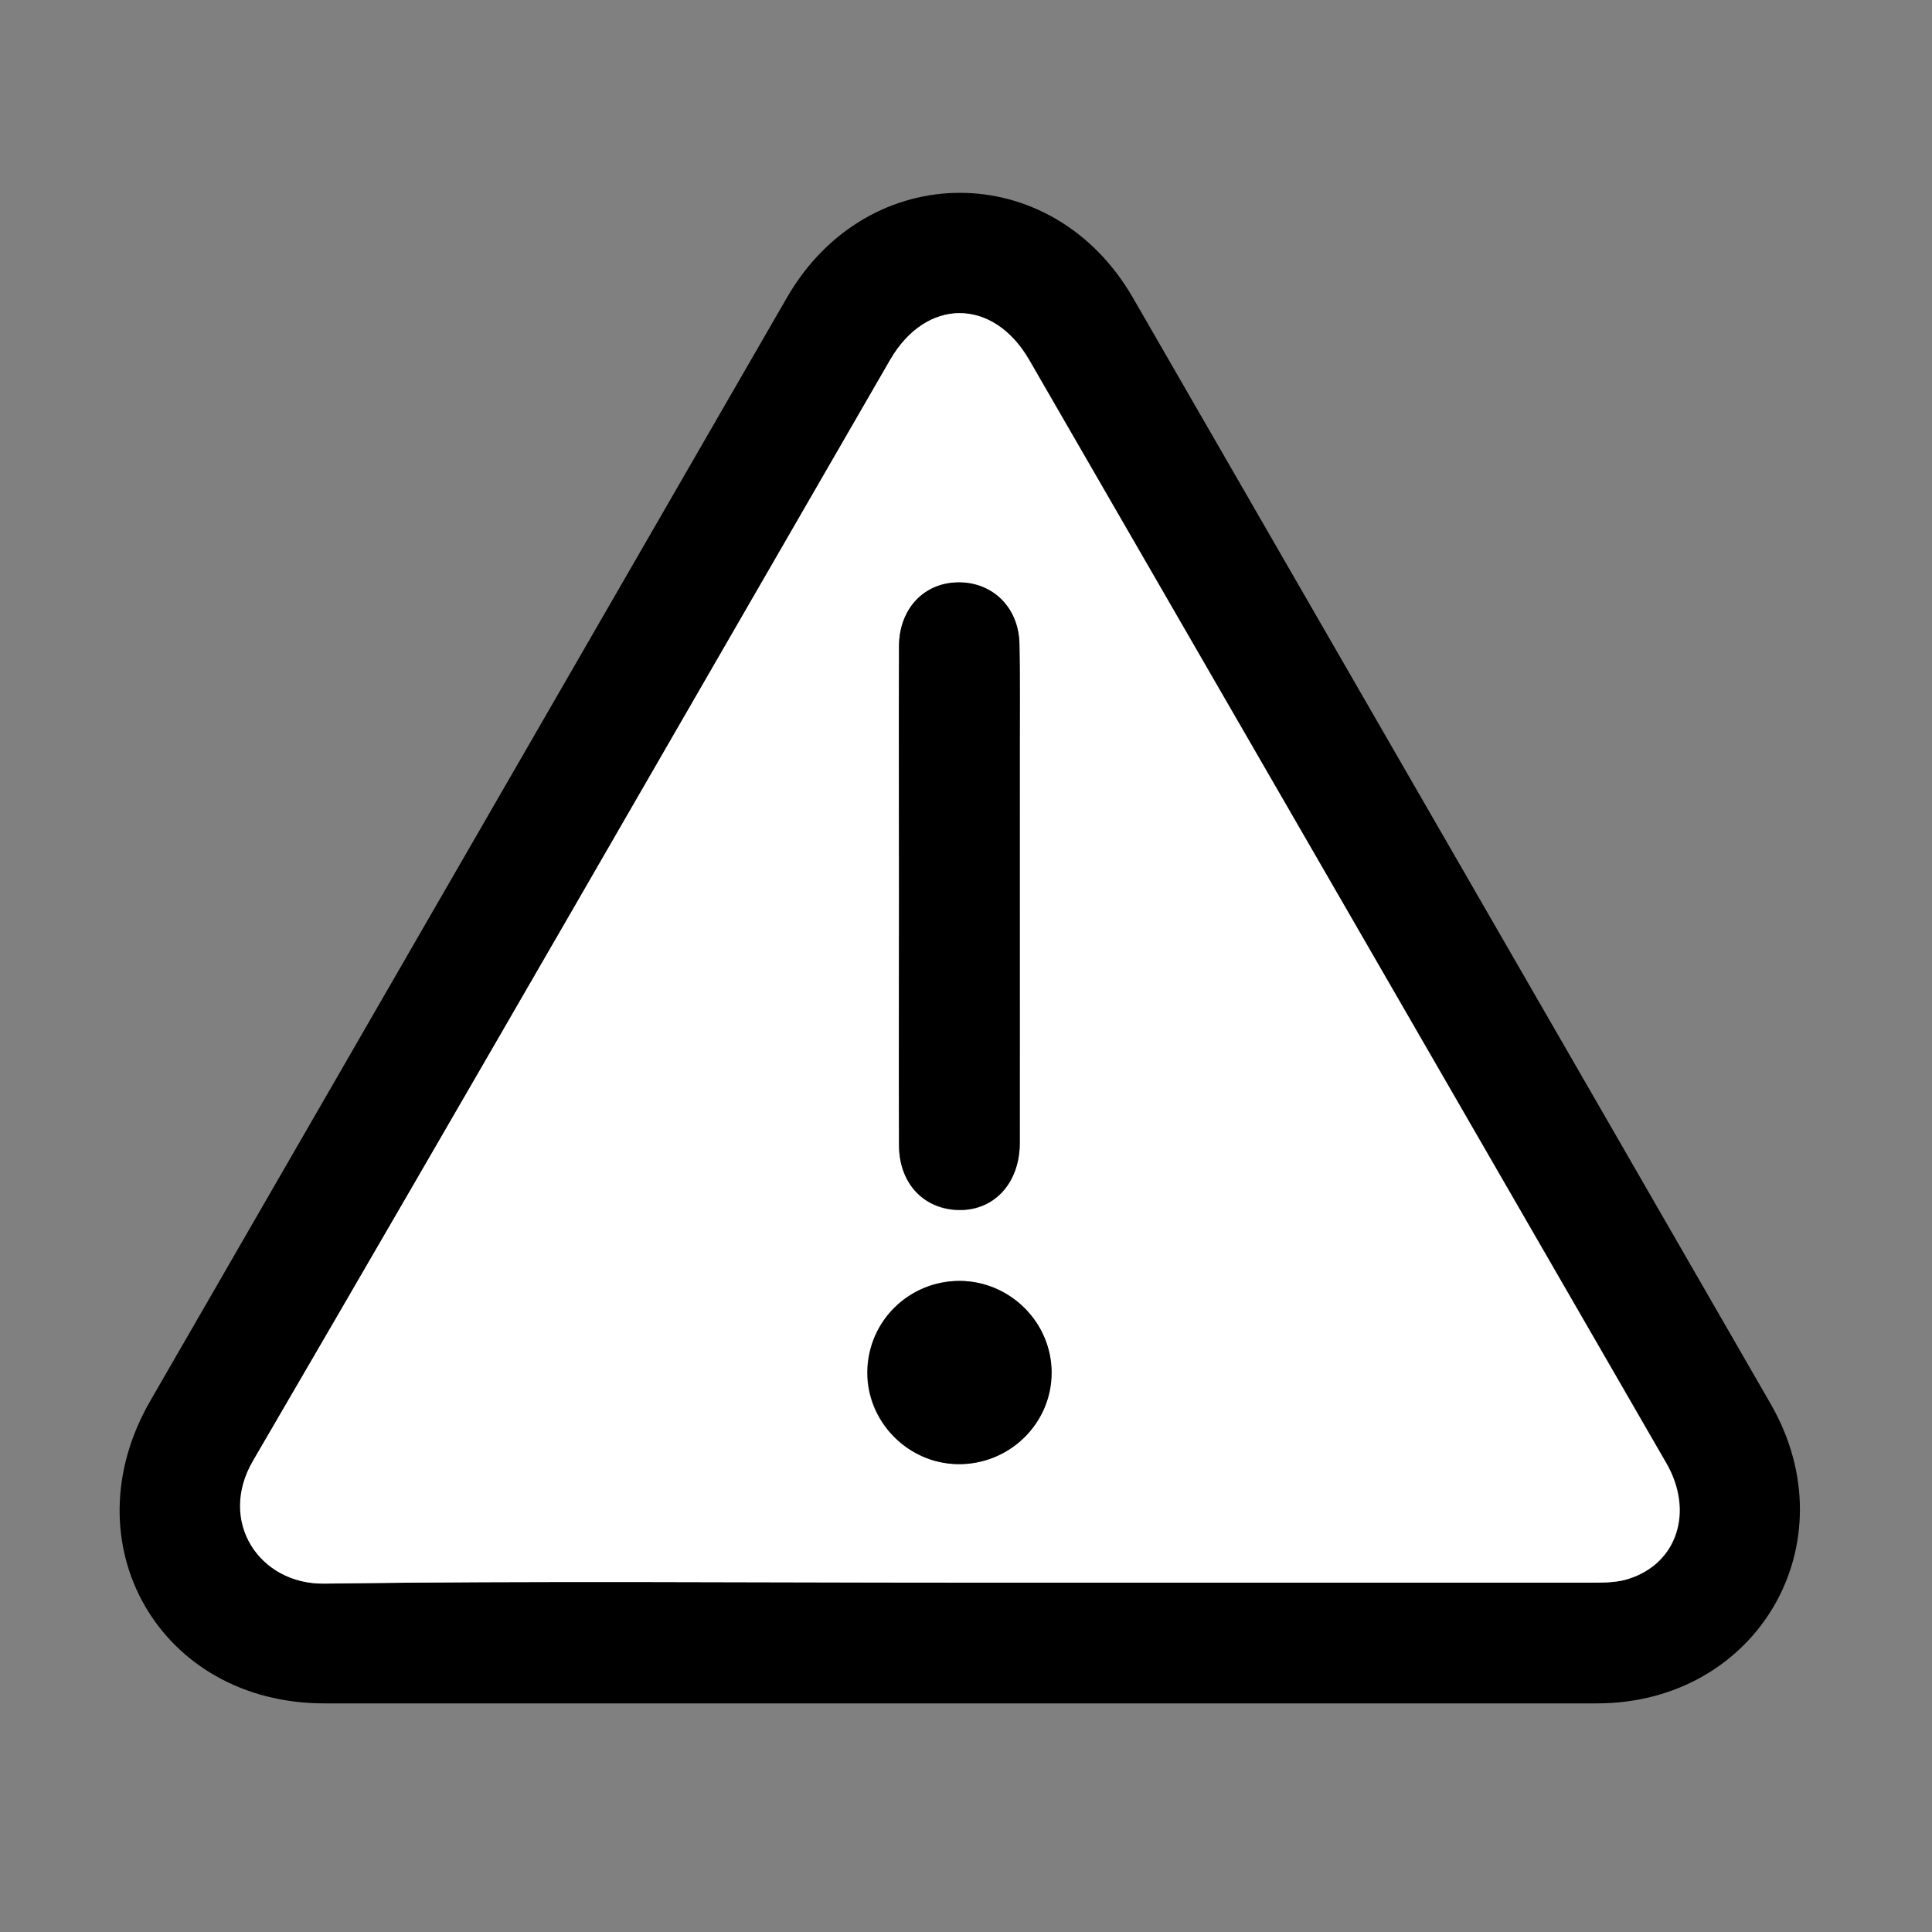 <svg xmlns="http://www.w3.org/2000/svg" xmlns:xlink="http://www.w3.org/1999/xlink" version="1.1" x="0px" y="0px" viewBox="0 0 600 600" style="enable-background:new 0 0 600 600;" xml:space="preserve"><rect x="0" y="0" width="600" height="600" fill="#808080" stroke="none"/> <style type="text/css"> .st0{fill:#FFFFFF;} .st1{display:none;} .st2{display:inline;} .st3{display:inline;fill:#FFFFFF;} .st4{fill:none;stroke:#000000;stroke-width:11;stroke-miterlimit:10;} </style> <g id="ATEX"> <g> <path d="M298,529c-65.8,0-131.6,0-197.3,0c-51.1,0-79.6-49.7-54-94c65.9-114.2,131.8-228.4,197.7-342.6c25-43.3,82.3-43.4,107.4,0 C417.8,206.9,483.9,321.4,549.9,436c24.9,43.2-4.1,93-54,93C429.9,529,363.9,529,298,529z M298,491.5c65.8,0,131.6,0,197.3,0 c3.5,0,7.2-0.1,10.6-1.2c15.1-4.8,20.3-21,11.6-36c-65.9-114.2-131.9-228.3-197.8-342.5c-11.2-19.4-32-19.4-43.2,0 c-65.9,114-131.5,228.1-197.8,341.8c-11.1,19,2,38.5,22.1,38.2C166.4,490.9,232.2,491.5,298,491.5z"></path> <path class="st0" d="M298,491.5c-65.8,0-131.6-0.6-197.3,0.3c-20.1,0.3-33.2-19.3-22.1-38.2c66.3-113.7,131.9-227.8,197.8-341.8 c11.2-19.4,32-19.4,43.2,0c66,114.2,131.9,228.3,197.8,342.5c8.7,15,3.5,31.2-11.6,36c-3.3,1.1-7,1.2-10.6,1.2 C429.5,491.5,363.7,491.5,298,491.5z M279.2,278.2c0,25.8-0.1,51.6,0,77.5c0,11.4,7.1,19.4,17.5,20.1c11.5,0.8,20-7.9,20-20.8 c0.1-40.3,0-80.6,0-120.9c0-11.3,0.2-22.7-0.1-34c-0.2-11.8-9-19.9-20.3-19.1c-10,0.7-17.1,8.7-17.1,19.8 C279.1,226.6,279.2,252.4,279.2,278.2z M298.1,397.8c-15.8-0.1-28.5,12.4-28.8,28.1c-0.3,15.5,12.5,28.6,28.1,28.8 c16,0.2,29.1-12.6,29.1-28.4C326.6,410.8,313.8,397.9,298.1,397.8z"></path> <path d="M279.2,278.2c0-25.8-0.1-51.6,0-77.5c0-11.1,7.1-19.1,17.1-19.8c11.3-0.8,20.1,7.3,20.3,19.1c0.2,11.3,0.1,22.7,0.1,34 c0,40.3,0,80.6,0,120.9c0,12.9-8.5,21.6-20,20.8c-10.4-0.7-17.5-8.7-17.5-20.1C279.1,329.9,279.2,304.1,279.2,278.2z"></path> <path d="M298.1,397.8c15.6,0.1,28.5,12.9,28.5,28.5c0,15.8-13.1,28.6-29.1,28.4c-15.6-0.2-28.3-13.3-28.1-28.8 C269.6,410.2,282.4,397.8,298.1,397.8z"></path> </g> </g> <g id="STOCKAGE" class="st1"> <path class="st2" d="M558.3,525.7c5.6,0,10.6,0,15.8,0c0,8.5,0,16.2,0,24.3c-180.4,0-360.4,0-540.8,0c0-7.9,0-15.6,0-24.1 c4.8,0,9.5,0,14.8,0c0-3.3,0-5.8,0-8.3c0-84.5,0.1-169.1-0.1-253.6c0-5.6,1.4-9.1,6.2-12.4c41-29,81.7-58.2,122.4-87.6 c3.7-2.6,6.1-3,9.9-0.3c12.4,8.9,25.1,17.3,37.7,25.9c1.7,1.2,3.5,2.2,5.8,3.6c0.2-2.3,0.7-4,0.4-5.5c-2.1-9.8,3.1-15.1,10.6-20.5 c49.7-35.7,99.1-71.8,148.6-107.8c1.5-1.1,3.1-2.2,4.9-3.4c22.1,16.1,44.2,32.1,66.3,48.2c30.7,22.3,61.3,44.7,92.1,66.7 c4.2,3,5.4,6.1,5.4,11c-0.1,111.7-0.1,223.3-0.1,335C558.3,519.6,558.3,522.3,558.3,525.7z M394.7,87.5c-1.3,0.9-2.4,1.5-3.4,2.3 c-43.5,31.6-87,63.3-130.6,94.8c-3.5,2.6-4.7,5.3-4.7,9.5c0.1,108.2,0.1,216.5,0.1,324.7c0,2.2,0.3,4.4,0.4,6.8 c10.6,0,20.5,0,31.2,0c0-3,0-5.7,0-8.4c0-105.1,0-210.1-0.1-315.2c0-5,1.4-8,5.5-11c27.2-19.8,54.2-39.9,81.3-59.9 c1.9-1.4,3.8-2.8,5.8-3.9c3.8-2,8.1-2.1,9.9,1.9c1.3,2.9,0.5,7.1-0.3,10.4c-0.4,1.7-2.9,2.9-4.6,4.1c-24.9,18.4-49.6,36.8-74.7,55 c-4.4,3.2-6.1,6.4-6.1,11.9c0.2,102.3,0.1,204.6,0.1,306.9c0,2.5,0,5,0,7.9c76.3,0,152,0,228.3,0c0-2.3,0-4.2,0-6.1 c0-108.7,0-217.3,0.1-326c0-4.1-1.4-6.5-4.6-8.8c-28.9-20.8-57.6-41.7-86.4-62.6C426.2,110.5,410.5,99,394.7,87.5z M79.4,525.5 c0-14.1,0-27.6,0-41.1c0-70.3,0-140.6,0-210.9c0-3.5,0.9-8.2-4.3-8.3c-5.4-0.1-4.1,4.7-4.4,8.1c0,0.4,0,0.8,0,1.3 c0,81.3,0,162.6,0,244c0,2.2,0.2,4.5,0.3,7C73.8,525.5,76.1,525.5,79.4,525.5z"></path> <path class="st3" d="M394.7,87.5c15.8,11.5,31.5,22.9,47.2,34.4c28.8,20.9,57.5,41.9,86.4,62.6c3.2,2.3,4.6,4.7,4.6,8.8 c-0.1,108.7-0.1,217.3-0.1,326c0,1.9,0,3.8,0,6.1c-76.2,0-151.9,0-228.3,0c0-2.9,0-5.4,0-7.9c0-102.3,0-204.6-0.1-306.9 c0-5.5,1.7-8.8,6.1-11.9c25-18.1,49.8-36.6,74.7-55c1.7-1.3,4.2-2.5,4.6-4.1c0.8-3.4,1.6-7.5,0.3-10.4c-1.8-4-6.1-4-9.9-1.9 c-2,1.1-3.9,2.5-5.8,3.9c-27.1,20-54.1,40.1-81.3,59.9c-4.1,3-5.5,6.1-5.5,11c0.1,105.1,0.1,210.1,0.1,315.2c0,2.7,0,5.4,0,8.4 c-10.7,0-20.6,0-31.2,0c-0.2-2.3-0.4-4.5-0.4-6.8c0-108.2,0-216.5-0.1-324.7c0-4.2,1.1-6.9,4.7-9.5c43.6-31.5,87.1-63.1,130.6-94.8 C392.3,89.1,393.4,88.4,394.7,87.5z"></path> <path class="st3" d="M79.4,525.5c-3.3,0-5.6,0-8.5,0c-0.1-2.5-0.3-4.8-0.3-7c0-81.3,0-162.6,0-244c0-0.4,0-0.8,0-1.3 c0.3-3.4-1-8.2,4.4-8.1c5.2,0.1,4.3,4.9,4.3,8.3c0,70.3,0,140.6,0,210.9C79.4,497.9,79.4,511.4,79.4,525.5z"></path> </g> <g id="EMBALLAGE" class="st1"> <g class="st2"> <path class="st0" d="M-3,0.3c202.3,0,404.7,0,607,0c0,202.3,0,404.7,0,607c-202.3,0-404.7,0-607,0C-3,405-3,202.7-3,0.3z M46.1,488.7c0,13.5,0.2,25,0,36.5c-0.2,9.2,3.6,14.5,13.2,14.5c17.7,0,35.4,0.1,53.1,0c8.6,0,12.9-4.2,12.7-13.2 c-0.3-12-0.1-24-0.1-36.6c46.1,0,90.3,0,136,0c0,11.8,0.4,22.8-0.1,33.8c-0.5,10.8,3.5,16.2,14.7,16c16.7-0.2,33.4-0.2,50.1,0 c10.1,0.1,14.8-4.4,14.4-14.8c-0.4-11.5-0.1-23-0.1-35c45.8,0,90,0,136,0c0,12.3,0.3,23.8-0.1,35.3c-0.4,10.5,4.5,14.6,14.5,14.5 c16.7-0.2,33.4-0.2,50.1,0c10.2,0.1,14.7-4.7,14.5-14.9c-0.2-11.5-0.1-23-0.1-34.2c21.8-3.2,21.8-3.2,21.8-25 c0-8.1-0.5-16.2,0.1-24.3c1-12.8-4.9-17.2-17.1-16.5c-10.5,0.7-21.1,0.1-33.6,0.1c0-6.6,0-12.1,0-17.5c0-36.9,0.3-73.8-0.2-110.8 c-0.2-15.9,3.5-36.9-4.9-46.1c-7.4-8.2-29.2-3.9-44.7-4.2c-19-0.5-38-0.1-58-0.1c0-54.1,0-106.2,0-158.2 c0-18.6-1.6-20.3-19.5-20.4c-65.7-0.1-131.5,0.3-197.2-0.3c-14.5-0.1-19.6,4.9-19.4,19.4c0.7,47.5,0.2,95.1,0.2,142.6 c0,5.3,0,10.6,0,16.7c-31.2,0-60,0.7-88.7-0.3c-14.7-0.5-19.5,4.8-19.3,19.2c0.6,47.5,0.2,95.1,0.2,142.6c0,5.4,0,10.8,0,16.2 c-4.1,0.5-6.1,0.9-8.1,0.9c-42.5,1.3-42,1.3-42.7,44C23.8,483.8,27.5,491.8,46.1,488.7z"></path> <path d="M46.1,488.7c-18.6,3.1-22.3-4.9-22-19.6c0.6-42.7,0.1-42.7,42.7-44c2-0.1,4-0.4,8.1-0.9c0-5.4,0-10.8,0-16.2 c0-47.5,0.4-95.1-0.2-142.6c-0.2-14.5,4.6-19.7,19.3-19.2c28.8,0.9,57.6,0.3,88.7,0.3c0-6.1,0-11.4,0-16.7 c0-47.5,0.4-95.1-0.2-142.6c-0.2-14.6,4.9-19.6,19.4-19.4c65.7,0.5,131.5,0.2,197.2,0.3c17.9,0,19.5,1.7,19.5,20.4 c0,52,0,104.1,0,158.2c20,0,39-0.4,58,0.1c15.5,0.4,37.3-4,44.7,4.2c8.4,9.3,4.7,30.2,4.9,46.1c0.5,36.9,0.2,73.8,0.2,110.8 c0,5.4,0,10.8,0,17.5c12.5,0,23.1,0.5,33.6-0.1c12.2-0.8,18.1,3.7,17.1,16.5c-0.6,8-0.1,16.2-0.1,24.3c0,21.8,0,21.8-21.8,25 c0,11.2-0.2,22.7,0.1,34.2c0.2,10.1-4.3,14.9-14.5,14.9c-16.7-0.2-33.4-0.2-50.1,0c-10.1,0.1-14.9-4-14.5-14.5 c0.4-11.5,0.1-23,0.1-35.3c-45.9,0-90.1,0-136,0c0,12.1-0.3,23.6,0.1,35c0.4,10.4-4.3,14.8-14.4,14.8c-16.7-0.1-33.4-0.2-50.1,0 c-11.2,0.2-15.2-5.3-14.7-16c0.5-11,0.1-22,0.1-33.8c-45.6,0-89.9,0-136,0c0,12.6-0.2,24.6,0.1,36.6c0.2,8.9-4.1,13.1-12.7,13.2 c-17.7,0.1-35.4,0-53.1,0c-9.7,0-13.4-5.3-13.2-14.5C46.2,513.7,46.1,502.2,46.1,488.7z M398.3,245.8c0-53.3,0-105.1,0-157.7 c-16.9,0-32.8,0-49.3,0c-0.6,5.2-1,9.7-1.7,14.1c-2.5,14.2-11,22.9-25.4,23.7c-14.6,0.8-29.3,0.8-43.9-0.1 c-13.8-0.9-21.8-9.5-24.4-23c-0.9-4.8-1.3-9.6-2-14.3c-17,0-32.8,0-49.1,0c0,53,0,104.8,0,157.3 C268,245.8,332.5,245.8,398.3,245.8z M290.1,424.3c0-53.3,0-105.5,0-158.2c-17.1,0-33,0-48.6,0c-1.9,8.6-1.9,17.3-5.6,24 c-12,21.9-33.7,12.9-51.9,14.4c-13.9,1.1-28.3,0.8-35.2-14.3c-3.2-7-3.6-15.3-5.4-23.5c-16.2,0-32.4,0-48.8,0 c0,53.2,0,105,0,157.7C159.8,424.3,224.3,424.3,290.1,424.3z M506.1,424.8c0-53.6,0-105.9,0-158.5c-17,0-32.9,0-49.5,0 c-0.4,4.8-0.6,8.7-1,12.6c-1.5,15.4-11.1,24.9-26.7,25.5c-14.1,0.5-28.3,0.6-42.4-0.2c-14.7-0.9-22.4-10.2-24.9-24.2 c-0.8-4.3-0.7-8.8-1-13.4c-17.2,0-33.5,0-49.4,0c0,53.5,0,105.7,0,158.2C376.5,424.8,440.6,424.8,506.1,424.8z M557.2,445.1 c-172.4,0-343,0-512.9,0c0,9.1,0,16.9,0,24c171.9,0,342.4,0,512.9,0C557.2,460.4,557.2,453,557.2,445.1z M280.3,519.2 c14.2,0,26.9,0,39.9,0c0-10.5,0-19.7,0-29c-13.8,0-26.6,0-39.9,0C280.3,500.1,280.3,509,280.3,519.2z M105.6,490.4 c-13,0-26.1,0-39,0c0,10.5,0,19.7,0,29.1c13.7,0,26,0,39,0C105.6,509.5,105.6,500.5,105.6,490.4z M534.3,519.6 c0-11.1,0-20.3,0-29.6c-13.7,0-26.1,0-38.7,0c0,10.2,0,19.6,0,29.6C508.7,519.6,521.1,519.6,534.3,519.6z M381.9,266.2 c-2.6,16.9-0.9,19.2,13.6,19.5c8.5,0.2,17,0.1,25.6,0c15.8-0.2,17.3-2.4,13.9-19.5C417.3,266.2,399.5,266.2,381.9,266.2z M165.2,265.9c-3.9,14.9,1.2,21,15.6,19.9c8-0.6,16,0,24.1-0.1c15.5-0.2,17.7-3.4,13.4-19.8C201,265.9,183.7,265.9,165.2,265.9z M327.1,88.2c-18.4,0-35.8,0-53.2,0c-3.7,13.8,0.5,20,14.4,19c8-0.6,16.1-0.6,24.1,0C326.1,108.1,331,102.4,327.1,88.2z"></path> <path class="st0" d="M398.3,245.8c-65.8,0-130.3,0-195.7,0c0-52.5,0-104.3,0-157.3c16.3,0,32.1,0,49.1,0c0.6,4.6,1,9.5,2,14.3 c2.6,13.5,10.6,22.1,24.4,23c14.6,1,29.3,0.9,43.9,0.1c14.4-0.8,22.9-9.4,25.4-23.7c0.8-4.4,1.1-8.9,1.7-14.1 c16.5,0,32.4,0,49.3,0C398.3,140.7,398.3,192.5,398.3,245.8z M349.9,231.1c37.8-0.2,35.3,4.6,35.2-34.7c0-3.5-0.2-7.1,0-10.6 c0.5-10.3-4.7-14.7-14.7-14.6c-10.1,0.2-20.2,0-30.3,0c-25,0-25.1,0-25,25.1C315.4,235.7,310.7,230.7,349.9,231.1z M245.9,175.1 c0,0.1,0,0.1,0,0.2c-7,0-14.3-0.9-21,0.4c-3.4,0.7-8.3,5.4-8.3,8.4c-0.1,3.1,4.6,9,7.5,9.2c14,1,28.1,1.1,42.2,0.2 c3.1-0.2,8.7-6.3,8.2-8.5c-0.9-3.8-5.3-8.5-9-9.4C259.3,173.9,252.4,175.1,245.9,175.1z M245.5,209.2c-6.5,0-13.3-1.1-19.5,0.4 c-3.8,0.9-8.3,5.2-9.4,8.8c-0.6,2,4.8,8.5,7.8,8.7c14,1,28.1,1,42.1,0.1c3-0.2,8.5-6.6,7.8-8.7c-1.1-3.7-5.6-8-9.4-8.9 C258.8,208.1,252.1,209.2,245.5,209.2z"></path> <path class="st0" d="M290.1,424.3c-65.8,0-130.3,0-195.5,0c0-52.7,0-104.5,0-157.7c16.4,0,32.6,0,48.8,0 c1.8,8.1,2.1,16.5,5.4,23.5c7,15.1,21.3,15.5,35.2,14.3c18.2-1.5,39.9,7.5,51.9-14.4c3.7-6.7,3.7-15.4,5.6-24 c15.6,0,31.5,0,48.6,0C290.1,318.9,290.1,371.1,290.1,424.3z M241.8,409.8c39.4,0,34.4,3.1,34.7-35.2c0-3.5-0.2-7.1,0-10.6 c0.7-10.5-4.5-14.6-14.6-14.3c-10.1,0.3-20.2,0-30.3,0c-25,0-25,0-25,25.3C206.6,413.1,203,409.8,241.8,409.8z M136.1,406.3 c7,0,14.3,1.1,21-0.4c3.8-0.9,6.5-6.1,9.8-9.3c-3.4-3.1-6.6-8.5-10.2-8.8c-13-1.1-26.1-1.1-39.1,0c-3.4,0.3-6.4,6-9.5,9.2 c3.3,3.1,6.2,7.9,10.1,8.9C123.7,407.4,130.1,406.3,136.1,406.3z M136.2,372.3c6.5,0,13.4,1.2,19.5-0.4c4.2-1.1,7.5-6.1,11.1-9.4 c-3.4-3.1-6.6-8.5-10.2-8.8c-13-1.1-26.1-1.1-39.1,0.1c-3.4,0.3-6.3,6.1-9.5,9.4c3.4,3,6.3,7.7,10.2,8.8 C123.8,373.4,130.2,372.2,136.2,372.3z"></path> <path class="st0" d="M506.1,424.8c-65.4,0-129.6,0-195,0c0-52.4,0-104.7,0-158.2c15.9,0,32.2,0,49.4,0c0.3,4.6,0.2,9.1,1,13.4 c2.5,13.9,10.3,23.3,24.9,24.2c14.1,0.8,28.3,0.7,42.4,0.2c15.6-0.6,25.1-10.1,26.7-25.5c0.4-3.9,0.6-7.9,1-12.6 c16.6,0,32.5,0,49.5,0C506.1,318.9,506.1,371.1,506.1,424.8z M458.1,409.8c5.1,0,10.1,0,15.2,0c18.4-0.1,19.5-1.2,19.6-19.9 c0.1-9.1-0.1-18.2,0-27.3c0.1-8.8-4.2-12.9-13-12.8c-10.6,0.1-21.2,0-31.8,0c-25.2,0-25.1,0-25.2,25.3 C422.6,414.1,420.5,409.6,458.1,409.8z M354,371.9c0,0,0,0.1,0,0.1c6.6,0,13.3,0.9,19.6-0.4c3.5-0.7,9-5.9,8.5-8 c-0.8-3.9-5.1-9.6-8.3-9.9c-13.6-1.1-27.3-0.9-40.9,0c-3,0.2-7.8,5.7-7.8,8.8c-0.1,3,4.5,8.1,7.8,8.8 C339.6,372.9,346.9,371.9,354,371.9z M353.1,406.3c6.5,0,13.3,1.1,19.4-0.4c3.9-0.9,6.9-5.6,10.3-8.7c-3.5-3.3-6.8-9.2-10.6-9.6 c-12.4-1.2-25-1.1-37.4,0c-3.6,0.3-6.8,5.5-10.2,8.5c3.5,3.4,6.5,8.4,10.7,9.7C340.7,407.6,347.1,406.3,353.1,406.3z"></path> <path class="st0" d="M557.2,445.1c0,7.9,0,15.3,0,24c-170.5,0-341,0-512.9,0c0-7.1,0-14.9,0-24 C214.2,445.1,384.8,445.1,557.2,445.1z"></path> <path class="st0" d="M280.3,519.2c0-10.3,0-19.1,0-29c13.3,0,26.1,0,39.9,0c0,9.3,0,18.6,0,29 C307.2,519.2,294.5,519.2,280.3,519.2z"></path> <path class="st0" d="M105.6,490.4c0,10.2,0,19.1,0,29.1c-13,0-25.3,0-39,0c0-9.4,0-18.6,0-29.1C79.5,490.4,92.6,490.4,105.6,490.4 z"></path> <path class="st0" d="M534.3,519.6c-13.2,0-25.5,0-38.7,0c0-10,0-19.3,0-29.6c12.7,0,25,0,38.7,0 C534.3,499.3,534.3,508.6,534.3,519.6z"></path> <path class="st0" d="M381.9,266.2c17.6,0,35.4,0,53.1,0c3.4,17.1,1.8,19.2-13.9,19.5c-8.5,0.1-17,0.2-25.6,0 C380.9,285.4,379.3,283.1,381.9,266.2z"></path> <path class="st0" d="M165.2,265.9c18.5,0,35.8,0,53,0c4.3,16.4,2.1,19.5-13.4,19.8c-8,0.1-16.1-0.5-24.1,0.1 C166.4,286.9,161.4,280.8,165.2,265.9z"></path> <path class="st0" d="M327.1,88.2c3.9,14.2-0.9,20-14.7,19c-8-0.6-16.1-0.6-24.1,0c-14,1-18.1-5.2-14.4-19 C291.2,88.2,308.6,88.2,327.1,88.2z"></path> <path d="M349.9,231.1c-39.1-0.3-34.5,4.6-34.7-34.7c-0.1-25.1,0-25.1,25-25.1c10.1,0,20.2,0.1,30.3,0c10-0.2,15.2,4.2,14.7,14.6 c-0.2,3.5,0,7.1,0,10.6C385.2,235.7,387.7,230.8,349.9,231.1z M334.7,211.3c10.5,0,20.2,0,30,0c0-7.3,0-13.4,0-19.8 c-10.6,0-20,0-30,0C334.7,198.5,334.7,204.7,334.7,211.3z"></path> <path d="M245.9,175.1c6.5,0,13.4-1.1,19.5,0.4c3.8,1,8.1,5.6,9,9.4c0.5,2.2-5.1,8.3-8.2,8.5c-14,0.9-28.2,0.8-42.2-0.2 c-2.9-0.2-7.6-6-7.5-9.2c0.1-3,4.9-7.7,8.3-8.4c6.8-1.3,14-0.4,21-0.4C245.9,175.2,245.9,175.1,245.9,175.1z"></path> <path d="M245.5,209.2c6.5,0,13.3-1.1,19.5,0.4c3.8,0.9,8.3,5.2,9.4,8.9c0.6,2.1-4.8,8.5-7.8,8.7c-14,0.9-28.1,0.9-42.1-0.1 c-3-0.2-8.4-6.6-7.8-8.7c1.1-3.7,5.6-8,9.4-8.8C232.2,208.1,239,209.2,245.5,209.2z"></path> <path d="M241.8,409.8c-38.9,0-35.2,3.3-35.3-34.8c0-25.3,0-25.3,25-25.3c10.1,0,20.2,0.2,30.3,0c10.1-0.3,15.3,3.8,14.6,14.3 c-0.2,3.5,0,7.1,0,10.6C276.2,412.9,281.2,409.8,241.8,409.8z M226.5,389.8c10.8,0,20.6,0,30.3,0c0-7.4,0-13.6,0-19.6 c-10.9,0-20.6,0-30.3,0C226.5,377.5,226.5,383.3,226.5,389.8z"></path> <path d="M136.1,406.3c-6,0-12.4,1.2-18-0.4c-3.9-1.1-6.8-5.8-10.1-8.9c3.2-3.2,6.1-8.9,9.5-9.2c13-1.1,26.1-1.1,39.1,0 c3.6,0.3,6.8,5.7,10.2,8.8c-3.2,3.3-6,8.5-9.8,9.3C150.4,407.4,143.1,406.3,136.1,406.3z"></path> <path d="M136.2,372.3c-6,0-12.3,1.1-18-0.4c-3.9-1-6.8-5.7-10.2-8.8c3.1-3.3,6.1-9.1,9.5-9.4c13-1.1,26.1-1.1,39.1-0.1 c3.6,0.3,6.8,5.7,10.2,8.8c-3.7,3.3-6.9,8.3-11.1,9.4C149.6,373.5,142.7,372.3,136.2,372.3z"></path> <path d="M458.1,409.8c-37.5-0.2-35.4,4.3-35.3-34.8c0.1-25.2,0-25.2,25.2-25.3c10.6,0,21.2,0.1,31.8,0c8.8-0.1,13.1,4.1,13,12.8 c-0.1,9.1,0.1,18.2,0,27.3c-0.1,18.8-1.2,19.8-19.6,19.9C468.2,409.8,463.1,409.8,458.1,409.8z M443.1,390c10.5,0,19.9,0,29.8,0 c0-7.1,0-13.4,0-20.3c-10.3,0-19.6,0-29.8,0C443.1,376.4,443.1,382.2,443.1,390z"></path> <path d="M354,371.9c-7.1,0-14.3,1-21.1-0.4c-3.3-0.7-7.8-5.8-7.8-8.8c0.1-3.1,4.8-8.6,7.8-8.8c13.6-1,27.3-1.1,40.9,0 c3.2,0.3,7.5,6,8.3,9.9c0.4,2.1-5.1,7.2-8.5,8c-6.3,1.3-13.1,0.4-19.6,0.4C354,372,354,372,354,371.9z"></path> <path d="M353.1,406.3c-6,0-12.4,1.3-17.9-0.4c-4.2-1.3-7.2-6.4-10.7-9.7c3.4-3,6.6-8.2,10.2-8.5c12.4-1.1,25.1-1.2,37.4,0 c3.8,0.4,7.1,6.2,10.6,9.6c-3.4,3-6.4,7.7-10.3,8.7C366.4,407.4,359.6,406.3,353.1,406.3z"></path> <path class="st0" d="M334.7,211.3c0-6.6,0-12.8,0-19.8c10,0,19.3,0,30,0c0,6.4,0,12.5,0,19.8C354.9,211.3,345.3,211.3,334.7,211.3 z"></path> <path class="st0" d="M226.5,389.8c0-6.5,0-12.3,0-19.6c9.6,0,19.3,0,30.3,0c0,5.9,0,12.2,0,19.6 C247.1,389.8,237.3,389.8,226.5,389.8z"></path> <path class="st0" d="M443.1,390c0-7.7,0-13.6,0-20.3c10.2,0,19.6,0,29.8,0c0,6.9,0,13.2,0,20.3C463,390,453.6,390,443.1,390z"></path> </g> </g> <g id="TRANSPORT" class="st1"> <g class="st2"> <path d="M394.5,418.1c-61.6,0-123.4,0-185,0c-15.8,38.9-36.4,55.6-68,55.2c-31-0.4-52.2-18-66.2-55.4c-9.3,0-18.7,0-28.2,0 c-10.9-0.1-15.1-4-15.1-14.7c0-82.3,0-164.6,0-246.8c0-10.3,4.3-14.6,14.6-14.6c116.8,0,233.7,0,350.5,0 c11.1,0,15.2,4.2,15.3,15.3c0,6.5,0.1,13,0.1,19.4c0,0.4,0.2,0.8,0.7,2.2c2.2,0,4.7,0,7.2,0c26.6,0,53.1,0.2,79.7-0.1 c8-0.1,13.2,2.6,17.3,9.7c16.7,28.5,34,56.6,50.7,85.1c2.3,3.9,3.7,8.8,3.7,13.3c0.3,38.4,0.2,76.9,0.2,115.3 c0,12.4-3.8,16-16.4,16c-8.6,0-17.3,0.1-25.9,0.1c-0.4,0-0.8,0.3-1.2,0.4c-13.9,36.9-35,54.5-66,54.8 C430.9,473.6,410.2,456.9,394.5,418.1z M209.4,392.9c59.3,0,118.6,0,178,0c0-75.7,0-150.9,0-226.1c-110.4,0-220.4,0-330.4,0 c0,75.6,0,150.7,0,226.6c2.7,0,5,0,7.3,0c3.8,0,7.7,0,11.3,0c11.4-35.1,33.3-53.8,63.8-55C172.3,337.1,193.1,353.2,209.4,392.9z M412.6,358.5c29.6-25.4,59.8-26.9,91.8-5.8c0-8.2,0-15.5,0-22.9c0-12.4,3.8-16.2,16.3-16.2c8.8,0,17.5,0,26.2,0 c0-6.8,0-12.4,0-18.5c-3.2,0-5.7,0-8.3,0c-32.8,0-65.6,0-98.4,0c-11.1,0-15.2-4.2-15.2-15.3c0-14.9-0.1-29.8,0-44.7 c0.1-9.2,4.4-13.5,13.5-13.6c14.5-0.1,28.9,0,43.4,0c8.5,0,17.1,0,27,0c-3-5.1-5.7-8.9-7.7-13.1c-2.1-4.2-4.9-5.6-9.7-5.6 c-24,0.3-47.9,0.1-71.9,0.1c-2.3,0-4.5,0.3-6.9,0.4C412.6,255.4,412.6,306.5,412.6,358.5z M99.6,405.4 c-0.1,24.1,18.9,43.3,42.9,43.3c23.7,0,42.8-19.1,42.9-42.7c0.1-24.1-18.9-43.2-43-43.2C118.4,362.8,99.7,381.5,99.6,405.4z M504.4,405.4c-0.1-23.9-18.8-42.6-42.7-42.7c-24.1-0.1-43.1,19-43,43.1c0.1,23.7,19.2,42.7,42.8,42.8 C485.4,448.7,504.5,429.5,504.4,405.4z M537.9,270.4c-4.3-7.1-8.2-13.2-11.6-19.6c-1.9-3.5-4.2-4.8-8.2-4.7 c-20.9,0.2-41.9,0.1-62.8,0.1c-1.9,0-3.7,0.3-5.4,0.4c0,8.2,0,15.9,0,23.8C479.1,270.4,507.7,270.4,537.9,270.4z M528.3,393 c6,0,12.2,0,18.7,0c0-6,0-11.7,0-17.7c-8.4,0-16.4,0-24.9,0C524.3,381.4,526.3,387,528.3,393z M546.9,350c0-4.2,0-7.8,0-11.3 c-6.2,0-11.8,0-17.5,0c0,4.1,0,7.6,0,11.3C535.5,350,541,350,546.9,350z"></path> <path class="st0" d="M209.4,392.9c-16.3-39.7-37-55.8-70.1-54.6c-30.5,1.2-52.4,19.9-63.8,55c-3.6,0-7.5,0-11.3,0 c-2.3,0-4.6,0-7.3,0c0-75.8,0-150.9,0-226.6c110,0,220,0,330.4,0c0,75.2,0,150.5,0,226.1C327.9,392.9,268.6,392.9,209.4,392.9z"></path> <path class="st0" d="M412.6,358.5c0-52.1,0-103.2,0-155c2.3-0.1,4.6-0.4,6.9-0.4c24,0,47.9,0.1,71.9-0.1c4.7-0.1,7.6,1.4,9.7,5.6 c2,4.2,4.7,8,7.7,13.1c-9.9,0-18.4,0-27,0c-14.5,0-28.9-0.1-43.4,0c-9.1,0.1-13.4,4.4-13.5,13.6c-0.1,14.9-0.1,29.8,0,44.7 c0,11.1,4.1,15.3,15.2,15.3c32.8,0.1,65.6,0,98.4,0c2.6,0,5.2,0,8.3,0c0,6,0,11.7,0,18.5c-8.7,0-17.4,0-26.2,0 c-12.4,0-16.2,3.8-16.3,16.2c0,7.3,0,14.7,0,22.9C472.4,331.7,442.2,333.1,412.6,358.5z"></path> <path class="st0" d="M99.6,405.4c0.1-23.9,18.9-42.5,42.8-42.6c24.1,0,43.1,19.1,43,43.2c-0.1,23.6-19.3,42.7-42.9,42.7 C118.5,448.7,99.4,429.5,99.6,405.4z M124.1,405.5c-0.1,10.3,8.1,18.6,18.3,18.6c9.9,0,18.1-8,18.4-17.9 c0.2-10.3-7.7-18.6-18-18.8C132.3,387.2,124.2,395.1,124.1,405.5z"></path> <path class="st0" d="M504.4,405.4c0.1,24.1-19,43.3-43,43.2c-23.7-0.1-42.7-19.1-42.8-42.8c-0.1-24.1,19-43.2,43-43.1 C485.6,362.9,504.3,381.5,504.4,405.4z M479.8,405.4c-0.1-10.4-8.3-18.3-18.7-18.1c-10.1,0.2-17.9,8.2-17.9,18.2 c0,10.2,8.2,18.5,18.4,18.5C471.8,424,479.9,415.7,479.8,405.4z"></path> <path class="st0" d="M537.9,270.4c-30.2,0-58.9,0-88,0c0-7.9,0-15.5,0-23.8c1.7-0.1,3.6-0.4,5.4-0.4c20.9,0,41.9,0.1,62.8-0.1 c4,0,6.3,1.3,8.2,4.7C529.8,257.2,533.7,263.3,537.9,270.4z"></path> <path class="st0" d="M528.3,393c-2.1-5.9-4-11.6-6.2-17.7c8.5,0,16.5,0,24.9,0c0,5.9,0,11.6,0,17.7C540.5,393,534.4,393,528.3,393 z"></path> <path class="st0" d="M546.9,350c-5.9,0-11.4,0-17.5,0c0-3.6,0-7.2,0-11.3c5.6,0,11.3,0,17.5,0C546.9,342.3,546.9,345.8,546.9,350z "></path> <path d="M124.1,405.5c0.1-10.4,8.2-18.3,18.6-18.1c10.3,0.2,18.2,8.5,18,18.8c-0.2,9.9-8.5,17.9-18.4,17.9 C132.2,424.1,124,415.8,124.1,405.5z"></path> <path d="M479.8,405.4c0.1,10.3-8,18.6-18.2,18.6c-10.2,0-18.4-8.3-18.4-18.5c0-10,7.9-18,17.9-18.2 C471.6,387.2,479.7,395.1,479.8,405.4z"></path> </g> </g> <g id="MESURE" class="st1"> <g class="st2"> <path class="st4" d="M364.9,535.7c0,10,0,18.9,0,28.3c-44.4,0-88.5,0-133,0c0-9.1,0-18.2,0-27.9c8,0,16.2,0,24.8,0 c0-16.7,0-32.7,0-49.3c-28.6,0-57.1,0-86.2,0c0-6.1,0-11.6,0-17.7c-29.5,0-58.4,0-87.6,0c0-33.5,0-66.4,0-100c29,0,57.9,0,87.4,0 c0-6.2,0-11.7,0-17.9c29.1,0,57.6,0,86.5,0c0-18.1,0-35.6,0-53.3c-6.1-2.6-12.4-5.1-18.5-8.1c-51.5-25.6-81.7-82.4-73.4-137.8 c9-59.6,52.6-105,110.5-115c86.3-14.9,163.8,54.8,157,142.1c-4.4,56.2-34.6,94.5-86.4,116c-4.8,2-6.8,4-6.6,9.5 c0.5,15.2,0.2,30.4,0.2,46.2c29,0,57.5,0,86.7,0c0,6.1,0,11.7,0,17.9c29.5,0,58.4,0,87.7,0c0,33.6,0,66.5,0,100 c-28.9,0-57.8,0-87.3,0c0,6.1,0,11.6,0,17.7c-28.7,0-56.8,0-85.4,0c0,16.6,0,32.6,0,49.3C348.9,535.7,356.7,535.7,364.9,535.7z"></path> <path d="M299.7,142.1c5.2,2.4,10.7,4.3,15.5,7.3c2.7,1.7,4.4,2.1,7.3,0.8c9.9-4.6,20-8.9,30-13.2c5.5-2.4,9.9-1.2,12.1,3.2 c2,4-0.2,9.9-5.1,12.2c-9,4.2-18.1,8.3-27.4,12c-4.8,1.9-7.2,4.4-8,9.8c-1.6,11-9.9,18.5-21.2,20.5c-10.1,1.8-20.7-3-26.1-11.9 c-5.6-9.2-4.9-21.4,1.8-29.7C283.9,146.5,290.7,143.3,299.7,142.1z"></path> <path d="M203.5,178.5c-2.3,0-4.7,0.3-7-0.1c-4.7-0.7-7.2-3.8-7.2-8.4c0-4.8,2.5-8.3,7.5-8.8c4.2-0.4,8.6-0.4,12.8-0.1 c5.1,0.3,8.5,3.9,8.6,8.6c0.1,4.6-3.3,8.4-8.3,9c-2.1,0.3-4.3,0-6.4,0C203.5,178.5,203.5,178.5,203.5,178.5z"></path> <path d="M393.3,161c1.9,0,3.9-0.1,5.8,0c4.9,0.2,7.6,3,8,7.6c0.4,4.8-1.8,8.8-6.7,9.5c-5.1,0.7-10.5,0.7-15.6-0.1 c-4.6-0.7-6.9-4.5-6.5-9c0.4-4.5,3.1-7.5,7.9-7.9C388.7,160.8,391,161,393.3,161C393.3,161,393.3,161,393.3,161z"></path> <path d="M289.3,74.3c0-0.8,0-1.6,0-2.3c0.2-7.3,3.4-11.3,9.1-11.3c5.6,0.1,8.7,4.1,8.8,11.5c0,2.5,0.1,5.1-0.1,7.6 c-0.5,5.2-3.4,8.3-8.7,8.6c-5,0.3-8.5-3.2-9-8.8C289.2,77.9,289.4,76.1,289.3,74.3C289.4,74.3,289.3,74.3,289.3,74.3z"></path> <path d="M225.7,90.6c7.6,0,18.9,10.9,18.1,16.3c-0.4,2.7-2.4,6.2-4.7,7.2c-2.5,1.1-6.6,0.6-9-0.8c-3.5-2.2-6.8-5.4-9-9 c-1.5-2.4-1.8-6.5-0.8-9.1C221.2,92.8,224.6,91.5,225.7,90.6z"></path> <path d="M359.3,115.4c-1.2-0.9-4.4-2.3-5.4-4.7c-1.1-2.4-0.9-6.4,0.5-8.6c2.5-3.8,6-7.3,9.8-9.8c2.2-1.4,6.3-1.7,8.6-0.6 c2.2,1.1,4.2,4.6,4.5,7.3C377.9,104.4,366.6,115.4,359.3,115.4z"></path> <path d="M244.1,230.8c0,7.1-11.3,18.7-16.5,17.9c-2.7-0.4-6.2-2.4-7.3-4.6c-1.1-2.3-0.8-6.4,0.6-8.6c2.5-3.8,6-7.3,9.8-9.8 c2.1-1.4,6.2-1.5,8.6-0.5C241.7,226.3,243.1,229.6,244.1,230.8z"></path> <path d="M377.4,240.5c-0.1,6.2-6.8,10.8-11.9,7.4c-4.7-3.2-9-7.5-12-12.3c-3.3-5.1,1.7-11.8,7.8-11.7 C366.7,224,377.5,235.1,377.4,240.5z"></path> </g> </g> <g id="TRANSFERT" class="st1"> <g class="st2"> <path class="st0" d="M14,17.3c192.3,0,384.7,0,577,0c0,192.3,0,384.7,0,577c-192.3,0-384.7,0-577,0C14,402,14,209.7,14,17.3z M301.5,576.6c66.8,0,133.6,0.2,200.5-0.2c9.9-0.1,20.3-1.3,29.6-4.4c28-9.5,45.2-38.9,40.7-67.1c-5.1-32.2-30.1-54.5-62.6-54.6 c-83.6-0.3-167.3-0.1-250.9-0.1c-54.3,0-108.6-0.3-163,0.1c-42.9,0.3-72.4,39.1-61.4,79.8c7.6,28.3,32.5,46.4,65.2,46.5 C166.8,576.7,234.2,576.6,301.5,576.6z M175.9,395.7c25.9,0,51.9,0.2,77.8,0c20.8-0.2,30.8-10.1,30.9-31.2 c0.2-51.4,0.3-102.8,0-154.1c-0.1-20.4-10.9-30.8-31.6-30.9c-50.9-0.2-101.8-0.2-152.7,0c-22,0.1-31.9,9.9-31.9,31.6 c-0.1,51.4-0.2,102.8,0,154.1c0.1,21,9.8,30.4,31.2,30.5C125,395.9,150.4,395.7,175.9,395.7z M166.4,89.5 c1.2,20.3-11.1,37.9-26.4,35.5c-37-5.9-63.8,8.3-85,37c-0.8,1.1-1.9,2.3-3.1,3c-27,17-20,43.9-19.5,68.7c0.1,3,5.7,7.1,9.4,8.1 c1.8,0.5,5.8-4.8,7.7-8.2c1.2-2.3,0.9-5.7,0.4-8.5c-4.1-23.6,6.4-39.6,22.6-56.5c18.2-18.9,36.5-29,62.7-25.2 c8.6,1.2,15.7,0.8,22.1,9.2c9.2,12.1,27.8,13.1,36.6,1.2c8-10.7,17.1-10.5,27.6-10.1c11.4,0.5,27.2-3.4,33.4,2.6 c22.9,22.1,57.4,39.1,47.8,80.9c-0.4,1.8-0.8,4.4,0.2,5.6c2.5,3.4,5.8,6.3,8.7,9.4c2.9-3.1,8.1-6.1,8.3-9.3 c1.7-27.2,1.4-51.2-22.6-73.8c-25.2-23.6-48.4-39.1-83.9-34.3c-18.1,2.5-31-17-25.6-35.5c12.7,0,25.7-0.3,38.6,0.1 c11.6,0.3,15-7,12.6-15.8C235.3,60.8,251.2,38.4,227,36c-33.3-3.3-67.2-0.8-100.8-0.9c-9,0-14.4,4.4-13,13.1 c2.3,13.7-8.1,30.1,8,40.7c2.4,1.6,6.6,0.5,9.9,0.5C142.6,89.5,154,89.5,166.4,89.5z M446.3,305.8c-11.3-8.1-22.5-12.9-33.6,0.7 c-1.1-3.8-1.1-5.9-2.1-7.2c-3.2-3.8-6.8-7.3-10.2-10.9c-2.7,4.4-6.5,8.5-7.7,13.3c-1.3,5.4-0.5,11.5-0.3,17.2 c0.6,13.7,7.7,18,18.3,9.2c13-10.8,23.1-10.3,36,0.1c10.8,8.8,17.5,4.6,17.7-9.5c0.3-15.7,0.1-31.5,0.1-48.9 c13.6,0,25.6,0.6,37.4-0.1c13.4-0.8,17.4,4.9,17.2,17.9c-0.6,42.8-0.2,85.5-0.2,128.3c0,7.2-1,16.4,9.3,15.5c3.2-0.3,8-9.6,8-14.9 c0.6-44.2,0.5-88.4,0.3-132.6c-0.1-22.6-9.8-32.2-32.8-32.2c-50-0.1-100-0.1-149.9,0c-23.4,0.1-33.5,10.1-33.6,33.3 c-0.1,43.2,0,86.5,0,129.8c0,2.9-0.9,6.4,0.4,8.5c2,3.3,6.2,8.3,8.3,7.8c3.5-0.8,7.2-5,8.9-8.6c1.5-3.2,0.6-7.5,0.6-11.4 c0-41.3,0.4-82.7-0.2-124c-0.2-13.3,4.7-18,17.7-17.4c16.3,0.8,32.7,0.2,49,0.2c13.7,0,27.3,0,41.3,0 C446.3,282.8,446.3,293.3,446.3,305.8z M384.4,414.3c0,0.1,0,0.1,0,0.2c-6.7,0-13.6-0.7-20.1,0.4c-2.8,0.5-7,5-6.7,7.4 c0.3,3.4,3.9,9,6.4,9.2c12.9,1,25.9,1,38.8,0.1c2.6-0.2,6.8-5.9,6.7-8.9c-0.2-2.9-4.6-7.1-7.9-7.9 C396.2,413.3,390.2,414.3,384.4,414.3z"></path> <path d="M301.5,576.6c-67.3,0-134.6,0.1-201.9-0.1c-32.7-0.1-57.6-18.2-65.2-46.5c-10.9-40.7,18.5-79.4,61.4-79.8 c54.3-0.4,108.6-0.1,163-0.1c83.6,0,167.3-0.2,250.9,0.1c32.5,0.1,57.5,22.5,62.6,54.6c4.5,28.2-12.8,57.5-40.7,67.1 c-9.3,3.2-19.7,4.4-29.6,4.4C435.1,576.7,368.3,576.6,301.5,576.6z M302.4,467.9c-66.3,0-132.6-0.1-198.9,0.1 c-6.7,0-13.5,0.4-20,2C62.3,475.1,49,494,50.3,516c1.4,21.9,17,38.8,38.9,41.5c6.2,0.8,12.5,0.7,18.7,0.7c129.7,0,259.4,0,389.1,0 c6.2,0,12.5,0,18.7-0.7c22.4-2.8,38.3-20.4,38.9-42.9c0.8-27.3-19-46.5-49-46.6C437.9,467.8,370.2,467.9,302.4,467.9z"></path> <path d="M175.9,395.7c-25.5,0-50.9,0.1-76.4,0c-21.4-0.1-31.1-9.5-31.2-30.5c-0.2-51.4-0.2-102.8,0-154.1 c0.1-21.7,9.9-31.5,31.9-31.6c50.9-0.2,101.8-0.2,152.7,0c20.7,0.1,31.5,10.5,31.6,30.9c0.3,51.4,0.3,102.8,0,154.1 c-0.1,21.1-10.1,31-30.9,31.2C227.7,395.9,201.8,395.7,175.9,395.7z M193.5,197.9c-33.2,0-65.3-0.4-97.3,0.6 c-3.4,0.1-9.5,8-9.5,12.3c-0.7,51.4-0.4,102.8-0.5,154.3c0,9.2,3.9,13,13,13c51.4-0.1,102.8-0.1,154.3,0c8.2,0,12.9-3.1,12.9-11.6 c0-52.4,0.2-104.8-0.4-157.2c0-3.8-5.2-10.5-8.3-10.7c-14.6-1.2-29.3-0.5-45-0.5c0,17.3,0.2,32.6-0.1,47.9 c-0.3,14.7-6.5,17.8-19.1,10c-3.7-2.3-6.9-5.7-10.9-6.9c-3.9-1.2-8.7-1.1-12.6,0.1c-8.6,2.7-17,6.4-25.4,9.7 c-1.3-9.2-2.7-18.3-4-27.5c-0.3-1.9-0.7-4.4,0.2-5.7c2.4-3.4,5.1-7.8,8.6-8.9c2.1-0.6,6.5,4,8.6,7.1c1.5,2.2,0.8,5.8,1.6,13 c11.3-16.7,22.2-11.3,34-3.7C193.5,221.1,193.5,210.7,193.5,197.9z"></path> <path d="M166.4,89.5c-12.4,0-23.8,0-35.3,0c-3.4,0-7.6,1.1-9.9-0.5c-16.1-10.6-5.7-27-8-40.7c-1.4-8.7,4-13.2,13-13.1 c33.6,0.1,67.5-2.4,100.8,0.9c24.2,2.4,8.3,24.8,11.9,37.7c2.5,8.8-0.9,16.1-12.6,15.8c-12.9-0.3-25.9-0.1-38.6-0.1 c-5.4,18.5,7.5,38,25.6,35.5c35.5-4.8,58.7,10.7,83.9,34.3c24.1,22.6,24.4,46.6,22.6,73.8c-0.2,3.3-5.4,6.2-8.3,9.3 c-3-3.1-6.2-6-8.7-9.4c-0.9-1.2-0.6-3.8-0.2-5.6c9.6-41.8-24.8-58.8-47.8-80.9c-6.2-6-22-2.1-33.4-2.6 c-10.5-0.4-19.6-0.5-27.6,10.1c-8.9,11.8-27.5,10.8-36.6-1.2c-6.4-8.4-13.5-8-22.1-9.2c-26.2-3.8-44.5,6.2-62.7,25.2 c-16.2,16.9-26.7,32.9-22.6,56.5c0.5,2.8,0.8,6.3-0.4,8.5c-1.8,3.3-5.9,8.6-7.7,8.2c-3.7-1-9.3-5.1-9.4-8.1 C31.9,209,24.9,182,51.9,165c1.2-0.7,2.2-1.9,3.1-3c21.2-28.7,48.1-43,85-37C155.3,127.4,167.6,109.8,166.4,89.5z M132.4,54 c0,6.4,0,11.4,0,16.7c30,0,59.1,0,88.2,0c0-6,0-11,0-16.7C191.1,54,162.4,54,132.4,54z M187.9,135.4c-4.8-4.3-8-9.1-10.4-8.8 c-3.7,0.6-6.8,4.8-10.1,7.4c3,3.1,5.5,7.7,9.1,8.8C178.8,143.5,182.6,139,187.9,135.4z"></path> <path d="M446.3,305.8c0-12.4,0-22.9,0-36c-14,0-27.7,0-41.3,0c-16.3,0-32.7,0.6-49-0.2c-13-0.6-17.9,4.1-17.7,17.4 c0.6,41.3,0.2,82.7,0.2,124c0,3.8,1,8.2-0.6,11.4c-1.8,3.6-5.4,7.8-8.9,8.6c-2.1,0.5-6.3-4.5-8.3-7.8c-1.3-2.1-0.4-5.6-0.4-8.5 c0-43.3-0.1-86.5,0-129.8c0.1-23.3,10.2-33.3,33.6-33.3c50-0.1,100-0.1,149.9,0c23,0.1,32.7,9.7,32.8,32.2 c0.1,44.2,0.3,88.4-0.3,132.6c-0.1,5.3-4.8,14.6-8,14.9c-10.3,0.9-9.3-8.2-9.3-15.5c0-42.8-0.4-85.5,0.2-128.3 c0.2-13-3.8-18.7-17.2-17.9c-11.9,0.7-23.8,0.1-37.4,0.1c0,17.5,0.2,33.2-0.1,48.9c-0.2,14-6.9,18.2-17.7,9.5 c-12.9-10.4-23-10.9-36-0.1c-10.6,8.8-17.7,4.5-18.3-9.2c-0.3-5.8-1.1-11.8,0.3-17.2c1.2-4.8,5-8.9,7.7-13.3 c3.4,3.6,7,7.1,10.2,10.9c1.1,1.3,1.1,3.4,2.1,7.2C423.8,292.8,435,297.7,446.3,305.8z"></path> <path d="M384.4,414.3c5.8,0,11.7-1,17.2,0.4c3.3,0.8,7.8,5,7.9,7.9c0.2,3-4.1,8.7-6.7,8.9c-12.9,0.9-25.9,0.9-38.8-0.1 c-2.5-0.2-6.1-5.8-6.4-9.2c-0.2-2.3,4-6.9,6.7-7.4c6.5-1.1,13.4-0.4,20.1-0.4C384.4,414.4,384.4,414.3,384.4,414.3z"></path> <path class="st0" d="M302.4,467.9c67.7,0,135.5-0.1,203.2,0.1c29.9,0.1,49.8,19.3,49,46.6c-0.7,22.5-16.5,40.2-38.9,42.9 c-6.2,0.8-12.5,0.7-18.7,0.7c-129.7,0-259.4,0-389.1,0c-6.2,0-12.5,0-18.7-0.7C67.3,554.8,51.7,538,50.3,516 c-1.4-22,12-40.9,33.3-46.1c6.4-1.6,13.3-2,20-2C169.8,467.8,236.1,467.9,302.4,467.9z M419.6,514.6c0.8-14.3-10.4-27-24.9-28 c-15.3-1.1-28.2,10.2-28.8,25.3c-0.7,14.7,10.2,27,24.7,28C405.9,540.9,418.7,529.7,419.6,514.6z M509.9,513.8 c0.4-14.2-11.4-26.7-25.8-27.3c-15.1-0.7-28,11.3-28.4,26.1c-0.3,14.3,11.3,26.7,25.8,27.3C496.7,540.5,509.5,528.8,509.9,513.8z M121.9,486.4c-14.5,0.1-26.6,12-26.9,26.3c-0.3,14.9,12.2,27.3,27.3,27.2c15.1-0.1,27.4-12.8,26.9-27.7 C148.7,498,136.3,486.3,121.9,486.4z M239.1,513.8c0.3-14.6-10.9-26.7-25.5-27.3c-15.1-0.7-28,11.2-28.4,26.1 c-0.4,14.4,11.2,26.7,25.7,27.3C226.2,540.5,238.8,528.9,239.1,513.8z M329.1,513.2c0-14.8-11.2-26.4-25.9-26.8 c-15.4-0.4-27.4,11.3-27.4,26.7c0,14.8,11.2,26.4,25.9,26.7C317.1,540.2,329.1,528.5,329.1,513.2z"></path> <path class="st0" d="M193.5,197.9c0,12.9,0,23.2,0,35.3c-11.8-7.6-22.7-13-34,3.7c-0.7-7.2-0.1-10.8-1.6-13 c-2.1-3.1-6.5-7.7-8.6-7.1c-3.5,1-6.2,5.5-8.6,8.9c-0.9,1.3-0.5,3.8-0.2,5.7c1.2,9.2,2.6,18.3,4,27.5c8.5-3.3,16.8-7.1,25.4-9.7 c3.9-1.2,8.7-1.2,12.6-0.1c4,1.2,7.2,4.7,10.9,6.9c12.6,7.8,18.8,4.7,19.1-10c0.3-15.3,0.1-30.6,0.1-47.9c15.7,0,30.4-0.6,45,0.5 c3.2,0.3,8.3,7,8.3,10.7c0.6,52.4,0.4,104.8,0.4,157.2c0,8.5-4.6,11.6-12.9,11.6c-51.4-0.1-102.8-0.1-154.3,0c-9.1,0-13-3.8-13-13 c0.1-51.4-0.2-102.9,0.5-154.3c0.1-4.3,6.1-12.2,9.5-12.3C128.1,197.5,160.2,197.9,193.5,197.9z M132.1,360 C132.1,360,132.1,360,132.1,360c5.2,0.1,10.9,1.3,15.6-0.3c4-1.4,6.9-6.1,10.3-9.3c-3.3-2.8-6.4-7.7-10-8c-11.4-1-22.9-1-34.3,0 c-3.4,0.3-6.4,5.4-9.6,8.4c3.1,3.1,5.7,7.9,9.4,8.8C119.4,361.1,125.9,360,132.1,360z"></path> <path class="st0" d="M132.4,54c30,0,58.6,0,88.2,0c0,5.7,0,10.7,0,16.7c-29.1,0-58.1,0-88.2,0C132.4,65.4,132.4,60.4,132.4,54z"></path> <path class="st0" d="M187.9,135.4c-5.3,3.6-9.1,8.1-11.4,7.4c-3.6-1.1-6.2-5.7-9.1-8.8c3.4-2.7,6.5-6.8,10.1-7.4 C179.9,126.2,183.1,131.1,187.9,135.4z"></path> <path d="M419.6,514.6c-0.9,15.1-13.7,26.3-29.1,25.3c-14.5-1-25.4-13.3-24.7-28c0.7-15.1,13.6-26.4,28.8-25.3 C409.2,487.6,420.4,500.2,419.6,514.6z M392.9,501.4c-4.2,5-9.2,8.5-8.7,10.8c0.8,3.7,5.2,6.6,8.1,9.8c2.9-3.1,7.3-5.8,8.1-9.4 C401.1,510.1,396.6,506.5,392.9,501.4z"></path> <path d="M509.9,513.8c-0.4,15-13.2,26.7-28.4,26.1c-14.5-0.6-26.1-12.9-25.8-27.3c0.3-14.9,13.3-26.8,28.4-26.1 C498.5,487.1,510.2,499.6,509.9,513.8z M495.2,513.7c-5.8-4.2-9-8.4-12.5-8.5c-2.8-0.1-8.6,5-8.2,6.9c0.7,3.7,4.3,8.7,7.5,9.4 C485,522,489,517.6,495.2,513.7z"></path> <path d="M121.9,486.4c14.4-0.1,26.8,11.6,27.3,25.9c0.6,14.8-11.8,27.6-26.9,27.7c-15.1,0.1-27.6-12.3-27.3-27.2 C95.3,498.4,107.5,486.5,121.9,486.4z M134.6,513.7c-5.8-4.2-9.1-8.4-12.5-8.5c-2.8-0.1-8.6,5-8.2,6.9c0.7,3.7,4.4,8.7,7.6,9.4 C124.5,522,128.4,517.6,134.6,513.7z"></path> <path d="M239.1,513.8c-0.3,15.1-12.9,26.7-28.2,26.1c-14.5-0.6-26.1-12.9-25.7-27.3c0.4-15,13.2-26.8,28.4-26.1 C228.2,487.1,239.4,499.2,239.1,513.8z M224.7,512.6c-5.7-3.7-9.5-8-12.1-7.4c-3.4,0.8-7.4,5.2-8.2,8.7c-0.5,2,5.2,7.7,7.7,7.5 C215.8,521.1,219,516.9,224.7,512.6z"></path> <path d="M329.1,513.2c0,15.3-12.1,27-27.4,26.7c-14.7-0.3-25.9-11.9-25.9-26.7c0-15.5,12-27.1,27.4-26.7 C318,486.8,329.2,498.4,329.1,513.2z M315.1,513.4c-6-4.1-9.3-8.1-12.7-8.2c-2.8-0.1-8.3,5.1-7.9,6.9c0.8,3.6,4.4,8.6,7.6,9.2 C305,521.9,308.8,517.5,315.1,513.4z"></path> <path d="M132.1,360c-6.2,0-12.7,1.1-18.5-0.4c-3.6-0.9-6.3-5.7-9.4-8.8c3.2-2.9,6.2-8,9.6-8.4c11.3-1.1,22.9-1.1,34.3,0 c3.5,0.3,6.6,5.2,10,8c-3.4,3.2-6.3,7.9-10.3,9.3C143,361.3,137.3,360,132.1,360C132.1,360,132.1,360,132.1,360z"></path> <path class="st0" d="M392.9,501.4c3.7,5.1,8.1,8.7,7.6,11.2c-0.8,3.6-5.3,6.3-8.1,9.4c-2.9-3.2-7.3-6.1-8.1-9.8 C383.8,509.9,388.7,506.4,392.9,501.4z"></path> <path class="st0" d="M495.2,513.7c-6.2,3.9-10.2,8.3-13.1,7.7c-3.2-0.7-6.8-5.7-7.5-9.4c-0.4-1.9,5.4-7,8.2-6.9 C486.2,505.3,489.4,509.5,495.2,513.7z"></path> <path class="st0" d="M134.6,513.7c-6.2,3.9-10.2,8.4-13.1,7.7c-3.2-0.7-6.9-5.7-7.6-9.4c-0.4-1.9,5.4-7,8.2-6.9 C125.5,505.3,128.8,509.4,134.6,513.7z"></path> <path class="st0" d="M224.7,512.6c-5.7,4.3-8.9,8.5-12.6,8.8c-2.5,0.2-8.1-5.5-7.7-7.5c0.8-3.5,4.8-7.9,8.2-8.7 C215.2,504.6,219,508.9,224.7,512.6z"></path> <path class="st0" d="M315.1,513.4c-6.2,4.1-10.1,8.5-13.1,8c-3.2-0.6-6.8-5.6-7.6-9.2c-0.4-1.8,5.2-7,7.9-6.9 C305.8,505.3,309.1,509.3,315.1,513.4z"></path> </g> </g> <g id="TAMISAGE" class="st1"> <g class="st2"> <path d="M299.2,41.9c73.8,0,147.5,0,221.3,0c14.1,0,18.3,4.2,18.4,18.3c0,25.3-0.1,50.6,0.1,75.9c0.1,6.8-2,12.3-6.2,17.7 C475.6,227.8,418.6,302,361.4,376c-4.2,5.4-6.2,10.6-6.1,17.5c0.3,36.5,0,73,0.3,109.6c0.1,8.5-2.7,14.3-10,18.9 c-26.6,16.9-52.9,34.2-79.2,51.4c-5.4,3.5-10.8,5.1-16.7,1.9c-5.8-3.2-7-8.6-7-14.6c0-56.3,0.1-112.7-0.2-169 c0-4.6-1.8-9.9-4.5-13.5c-57.2-74.6-114.5-149.1-172-223.5c-4.6-6-6.9-12-6.8-19.6c0.3-25.1,0.1-50.1,0.1-75.2 c0-13.6,4.4-17.9,18.1-17.9C151.2,41.9,225.2,41.9,299.2,41.9z M270.2,537.6c3.1-1.8,5.1-2.9,7-4.2c14.6-9.5,29-19.2,43.9-28.3 c5.1-3.1,7-6.6,6.9-12.5c-0.3-35.8,0-71.6-0.2-107.4c-0.1-7.3,2-13.2,6.5-19c52.2-67.6,104.3-135.2,156.4-202.9 c1.8-2.4,3.6-4.8,5.8-7.7c-132,0-263,0-394.8,0c2.5,3.3,4.3,5.8,6.2,8.2c52.1,67.7,104.2,135.3,156.4,202.9 c4.2,5.4,6.1,10.9,6.1,17.7c-0.2,48.2-0.1,96.4-0.1,144.6C270.2,531.5,270.2,534,270.2,537.6z M510.8,69.7 c-141.6,0-282.6,0-423.7,0c0,19.2,0,37.9,0,57.1c141.4,0,282.3,0,423.7,0C510.8,107.7,510.8,88.9,510.8,69.7z"></path> <path class="st0" d="M270.2,537.6c0-3.6,0-6.1,0-8.6c0-48.2-0.1-96.4,0.1-144.6c0-6.8-1.9-12.3-6.1-17.7 C212,299.1,159.9,231.4,107.8,163.7c-1.9-2.4-3.7-4.9-6.2-8.2c131.9,0,262.8,0,394.8,0c-2.2,2.9-3.9,5.4-5.8,7.7 c-52.1,67.7-104.2,135.3-156.4,202.9c-4.5,5.8-6.5,11.7-6.5,19c0.2,35.8,0,71.6,0.2,107.4c0,6-1.8,9.4-6.9,12.5 c-14.8,9.1-29.3,18.8-43.9,28.3C275.3,534.7,273.2,535.8,270.2,537.6z"></path> <path class="st0" d="M510.8,69.7c0,19.2,0,37.9,0,57.1c-141.4,0-282.3,0-423.7,0c0-19.1,0-37.9,0-57.1 C228.3,69.7,369.2,69.7,510.8,69.7z"></path> </g> </g> </svg>